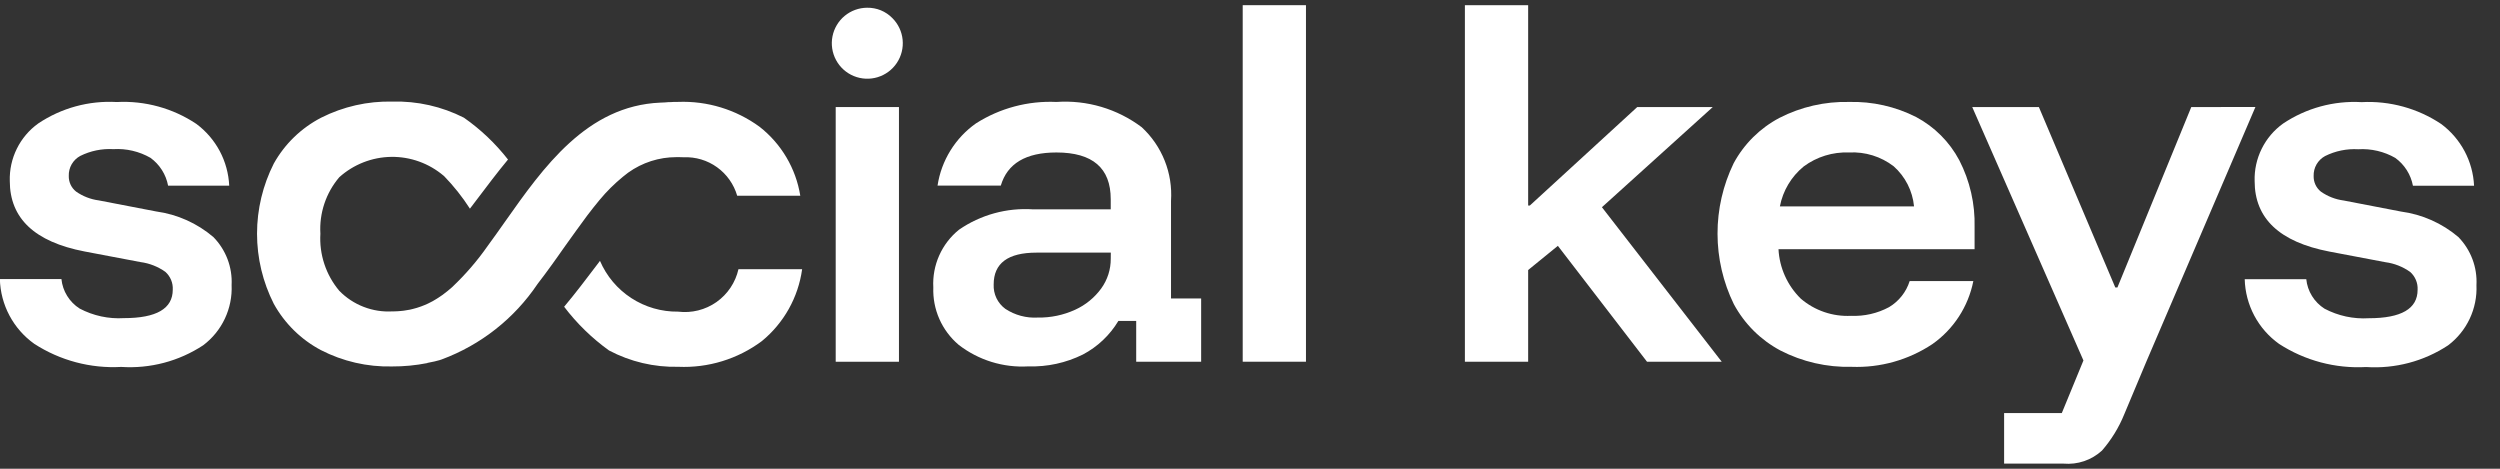 <svg xmlns="http://www.w3.org/2000/svg" width="96" height="18" viewBox="0 0 96 18" fill="none"><rect x="0" y="0" width="96" height="18" fill="#333333" stroke="none"/><path d="M5.998 8.12L3.798 7.696C3.481 7.655 3.179 7.538 2.918 7.354C2.829 7.282 2.757 7.191 2.709 7.087C2.661 6.982 2.638 6.869 2.641 6.754C2.636 6.598 2.674 6.444 2.752 6.308C2.83 6.173 2.944 6.062 3.081 5.988C3.475 5.792 3.913 5.702 4.353 5.727C4.851 5.697 5.347 5.813 5.779 6.061C6.132 6.318 6.374 6.7 6.455 7.129H8.802C8.78 6.665 8.656 6.211 8.438 5.801C8.219 5.391 7.912 5.034 7.539 4.757C6.638 4.155 5.565 3.861 4.483 3.918C3.415 3.857 2.357 4.146 1.468 4.741C1.119 4.992 0.837 5.324 0.647 5.709C0.456 6.095 0.363 6.521 0.376 6.95C0.376 8.385 1.332 9.287 3.245 9.656L5.396 10.064C5.74 10.109 6.067 10.238 6.349 10.439C6.445 10.524 6.52 10.63 6.57 10.749C6.619 10.867 6.641 10.996 6.634 11.124C6.634 11.852 6.009 12.216 4.759 12.216C4.169 12.252 3.581 12.125 3.059 11.849C2.864 11.726 2.7 11.559 2.579 11.363C2.457 11.167 2.382 10.945 2.359 10.716H-0.005C0.007 11.204 0.133 11.683 0.362 12.114C0.591 12.546 0.917 12.918 1.315 13.202C2.307 13.844 3.476 14.155 4.656 14.09C5.767 14.163 6.872 13.871 7.802 13.259C8.158 12.991 8.444 12.64 8.634 12.237C8.824 11.834 8.914 11.39 8.894 10.945C8.911 10.606 8.857 10.268 8.737 9.951C8.616 9.634 8.431 9.345 8.194 9.103C7.571 8.572 6.809 8.231 5.998 8.12Z" fill="white"></path><path d="M34.52 4.111H32.091V13.891H34.52V4.111Z" fill="white"></path><path d="M33.299 0.297C32.984 0.298 32.679 0.409 32.436 0.609C32.193 0.81 32.028 1.089 31.967 1.398C31.906 1.707 31.955 2.028 32.104 2.305C32.253 2.583 32.493 2.8 32.785 2.92C33.076 3.04 33.4 3.056 33.701 2.964C34.003 2.872 34.263 2.679 34.438 2.417C34.613 2.155 34.692 1.84 34.661 1.527C34.63 1.213 34.492 0.92 34.269 0.697C34.143 0.568 33.992 0.465 33.825 0.396C33.658 0.328 33.479 0.294 33.299 0.297Z" fill="white"></path><path d="M44.967 7.713C45.002 7.188 44.92 6.661 44.725 6.172C44.53 5.682 44.229 5.243 43.842 4.885C42.902 4.178 41.739 3.833 40.566 3.915C39.476 3.865 38.397 4.152 37.477 4.738C37.083 5.016 36.749 5.371 36.496 5.781C36.242 6.192 36.074 6.649 36.002 7.126H38.431C38.681 6.279 39.393 5.855 40.566 5.855C41.957 5.855 42.652 6.453 42.652 7.648V8.039H39.669C38.66 7.972 37.658 8.247 36.825 8.821C36.497 9.086 36.237 9.425 36.065 9.811C35.894 10.196 35.816 10.617 35.839 11.038C35.824 11.454 35.903 11.868 36.071 12.249C36.239 12.63 36.492 12.968 36.809 13.238C37.572 13.831 38.525 14.126 39.49 14.069C40.215 14.092 40.934 13.935 41.584 13.613C42.147 13.316 42.617 12.871 42.945 12.325H43.63V13.89H46.124V11.462H44.967V7.713ZM42.653 9.93C42.657 10.342 42.528 10.745 42.286 11.079C42.028 11.432 41.684 11.713 41.286 11.894C40.837 12.1 40.346 12.203 39.852 12.194C39.411 12.22 38.974 12.103 38.605 11.86C38.459 11.753 38.342 11.611 38.263 11.448C38.185 11.284 38.149 11.104 38.157 10.923C38.157 10.108 38.706 9.701 39.803 9.701H42.655L42.653 9.93Z" fill="white"></path><path d="M50.149 0.199H47.72V13.89H50.149V0.199Z" fill="white"></path><path d="M65.77 4.111H62.87L58.746 7.892H58.681V0.199H56.252V13.89H58.681V10.369L59.822 9.44L63.245 13.89H66.114L61.514 7.957L65.77 4.111Z" fill="white"></path><path d="M73.58 4.494C72.783 4.09 71.898 3.891 71.005 3.915C70.077 3.893 69.158 4.103 68.332 4.526C67.585 4.92 66.972 5.527 66.572 6.27C66.163 7.114 65.951 8.039 65.953 8.976C65.954 9.914 66.168 10.839 66.58 11.681C66.987 12.436 67.608 13.054 68.365 13.458C69.21 13.894 70.152 14.11 71.103 14.086C72.202 14.128 73.287 13.823 74.203 13.214C75.019 12.64 75.582 11.773 75.776 10.794H73.331C73.199 11.213 72.917 11.569 72.54 11.794C72.093 12.034 71.588 12.15 71.081 12.128C70.377 12.163 69.686 11.927 69.15 11.468C68.636 10.964 68.331 10.286 68.294 9.568H75.824V8.721C75.847 7.83 75.645 6.947 75.237 6.154C74.862 5.448 74.285 4.87 73.58 4.494ZM68.348 7.925C68.463 7.323 68.787 6.781 69.261 6.393C69.764 6.019 70.379 5.83 71.005 5.855C71.621 5.822 72.228 6.01 72.717 6.385C73.163 6.781 73.442 7.331 73.499 7.925H68.348Z" fill="white"></path><path d="M84.145 4.111L81.309 11.038H81.227L78.293 4.111H75.734L80.004 13.842L79.173 15.863H76.958V17.803H79.24C79.507 17.826 79.776 17.794 80.03 17.708C80.284 17.622 80.517 17.484 80.715 17.303C81.076 16.889 81.365 16.418 81.571 15.909L82.419 13.888L86.608 4.109L84.145 4.111Z" fill="white"></path><path d="M94.401 9.102C93.776 8.572 93.013 8.233 92.201 8.124L90.001 7.7C89.684 7.659 89.382 7.542 89.121 7.358C89.032 7.286 88.96 7.195 88.912 7.091C88.864 6.986 88.841 6.873 88.844 6.758C88.839 6.602 88.877 6.448 88.955 6.312C89.033 6.177 89.147 6.066 89.284 5.992C89.678 5.796 90.116 5.706 90.555 5.731C91.053 5.701 91.549 5.817 91.981 6.065C92.334 6.322 92.576 6.704 92.657 7.133H95.004C94.983 6.669 94.858 6.215 94.64 5.805C94.421 5.395 94.114 5.038 93.741 4.761C92.84 4.159 91.767 3.865 90.685 3.922C89.617 3.861 88.558 4.15 87.67 4.745C87.321 4.996 87.039 5.328 86.849 5.713C86.658 6.099 86.565 6.525 86.578 6.954C86.578 8.389 87.534 9.291 89.446 9.66L91.598 10.068C91.942 10.113 92.269 10.242 92.551 10.443C92.647 10.528 92.722 10.634 92.772 10.753C92.821 10.871 92.843 11 92.836 11.128C92.836 11.856 92.211 12.22 90.961 12.22C90.371 12.256 89.783 12.129 89.261 11.853C89.066 11.729 88.902 11.563 88.781 11.367C88.659 11.171 88.584 10.95 88.561 10.72H86.197C86.209 11.208 86.335 11.687 86.564 12.119C86.793 12.55 87.119 12.922 87.517 13.206C88.509 13.848 89.678 14.159 90.858 14.094C91.969 14.167 93.074 13.875 94.004 13.263C94.36 12.995 94.646 12.644 94.836 12.241C95.026 11.838 95.116 11.394 95.096 10.949C95.114 10.61 95.062 10.271 94.942 9.953C94.822 9.635 94.638 9.345 94.401 9.102Z" fill="white"></path><path d="M22.548 8.278C22.706 8.07 22.864 7.87 23.024 7.678C23.294 7.351 23.596 7.052 23.924 6.784C24.433 6.353 25.066 6.094 25.731 6.043H25.754C25.834 6.037 25.916 6.034 26 6.033H26.037C26.111 6.033 26.183 6.035 26.254 6.039C26.712 6.02 27.164 6.155 27.536 6.423C27.908 6.691 28.18 7.076 28.308 7.516H30.731C30.562 6.467 30.003 5.521 29.166 4.867C28.26 4.206 27.157 3.869 26.036 3.913C25.987 3.913 25.936 3.913 25.892 3.913L25.776 3.92C25.694 3.92 25.613 3.924 25.534 3.933L25.356 3.941C22.531 4.062 20.865 6.426 19.394 8.511C19.166 8.835 18.947 9.144 18.731 9.438C18.331 10.012 17.872 10.543 17.364 11.024L17.341 11.044C17.291 11.088 17.241 11.131 17.19 11.172C17.139 11.213 17.104 11.239 17.061 11.272C17.039 11.289 17.017 11.307 16.995 11.323C16.944 11.36 16.895 11.394 16.84 11.428L16.771 11.472L16.706 11.511C16.676 11.528 16.647 11.547 16.617 11.564C16.558 11.597 16.498 11.627 16.437 11.656C16.396 11.675 16.355 11.693 16.313 11.711C16.271 11.729 16.213 11.749 16.17 11.767C16.127 11.785 16.061 11.805 16.006 11.822C15.951 11.839 15.906 11.851 15.852 11.864C15.798 11.877 15.778 11.883 15.74 11.891C15.663 11.907 15.585 11.919 15.505 11.93L15.392 11.942C15.308 11.95 15.223 11.956 15.136 11.957C15.115 11.957 15.096 11.957 15.074 11.957C14.696 11.98 14.318 11.921 13.965 11.784C13.612 11.648 13.292 11.437 13.028 11.166C12.515 10.555 12.255 9.77 12.303 8.974C12.256 8.185 12.516 7.408 13.028 6.806C13.576 6.313 14.284 6.035 15.021 6.024C15.758 6.013 16.473 6.271 17.035 6.748C17.039 6.75 17.042 6.752 17.045 6.754C17.419 7.139 17.755 7.561 18.045 8.013L18.339 7.626C18.708 7.138 19.093 6.626 19.507 6.126C19.026 5.51 18.456 4.968 17.815 4.52C16.966 4.088 16.022 3.875 15.069 3.901C14.119 3.879 13.179 4.092 12.331 4.52C11.566 4.916 10.934 5.528 10.514 6.28C10.091 7.115 9.87 8.038 9.87 8.973C9.87 9.909 10.091 10.832 10.514 11.667C10.932 12.422 11.56 13.04 12.323 13.444C13.166 13.878 14.105 14.094 15.053 14.072C15.509 14.074 15.964 14.03 16.411 13.942V13.936L16.454 13.927C16.534 13.912 16.614 13.897 16.693 13.878L16.738 13.866L16.76 13.86L16.854 13.836L16.886 13.827L16.959 13.803C18.461 13.247 19.75 12.232 20.643 10.903L20.654 10.888C20.741 10.775 20.828 10.661 20.913 10.546L20.933 10.519C21.016 10.406 21.099 10.293 21.181 10.18L21.203 10.15C21.284 10.037 21.365 9.925 21.444 9.812L21.465 9.782L21.702 9.446C21.987 9.051 22.268 8.652 22.548 8.278Z" fill="white"></path><path d="M26.039 11.967C25.402 11.975 24.777 11.794 24.243 11.447C23.709 11.1 23.29 10.602 23.039 10.017L22.896 10.206C22.517 10.706 22.109 11.247 21.663 11.779C22.15 12.421 22.731 12.987 23.386 13.458C24.204 13.89 25.118 14.106 26.043 14.085C27.195 14.136 28.329 13.788 29.254 13.099C30.1 12.406 30.653 11.419 30.802 10.336H28.357C28.242 10.847 27.941 11.297 27.513 11.599C27.084 11.9 26.559 12.031 26.039 11.967Z" fill="white"></path></svg>
